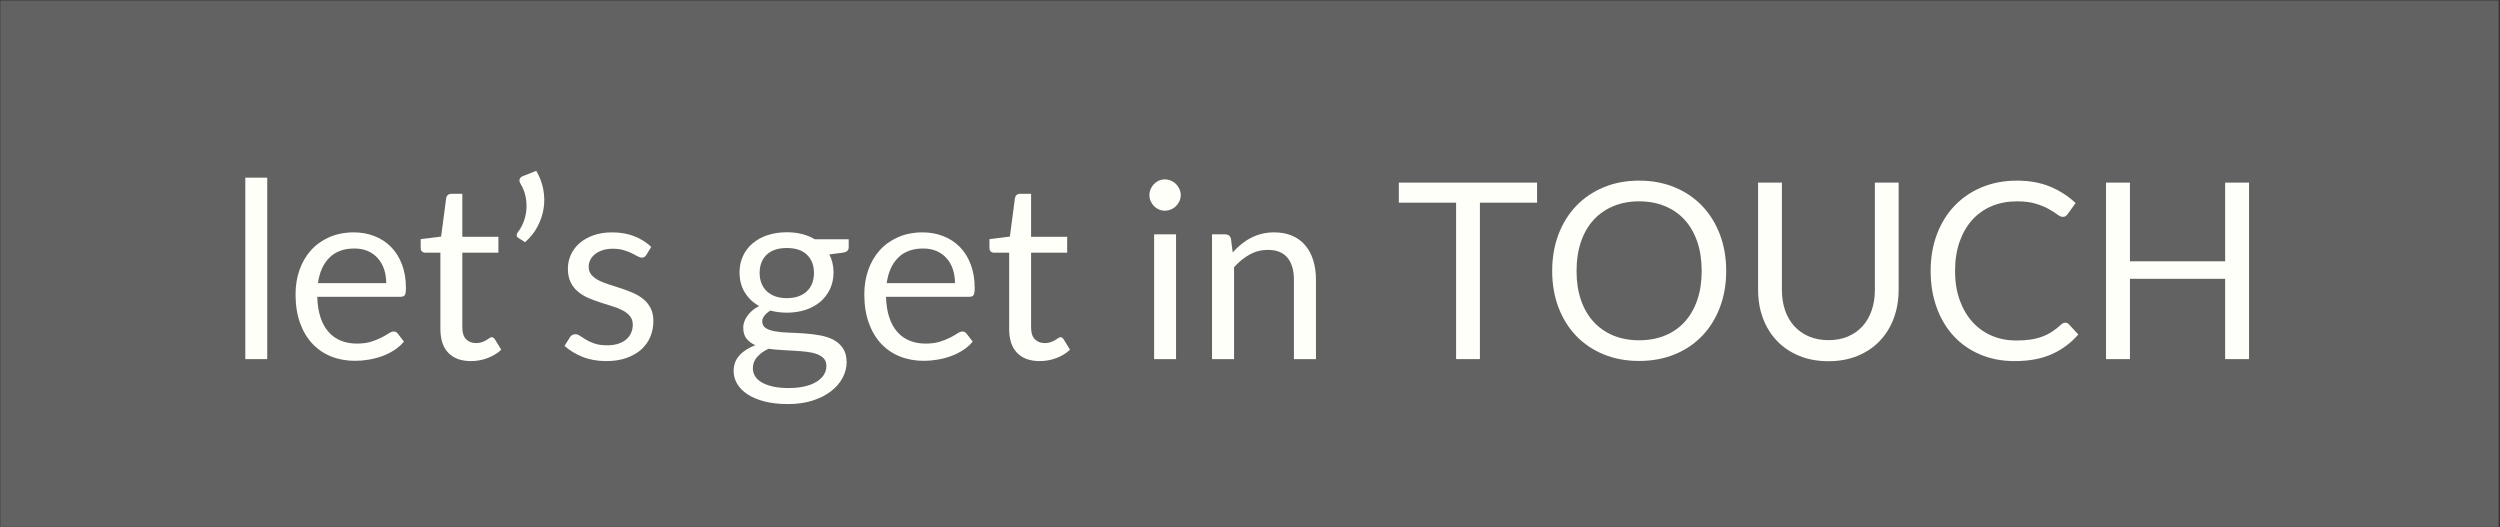 <svg xmlns="http://www.w3.org/2000/svg" xmlns:xlink="http://www.w3.org/1999/xlink" width="1366" zoomAndPan="magnify" viewBox="0 0 1024.5 216" height="288" preserveAspectRatio="xMidYMid meet" version="1.0"><rect x="0" y="0" width="1024.5" height="216" fill="#333333" stroke="none"/><defs><filter x="0%" y="0%" width="100%" height="100%" id="44d312230b"><feColorMatrix values="0 0 0 0 1 0 0 0 0 1 0 0 0 0 1 0 0 0 1 0" color-interpolation-filters="sRGB"/></filter><g/><clipPath id="3192857e6d"><path d="M 0 0.051 L 1024 0.051 L 1024 215.945 L 0 215.945 Z M 0 0.051 " clip-rule="nonzero"/></clipPath><mask id="f8297524fc"><g filter="url(#44d312230b)"><rect x="-102.45" width="1229.4" fill="#000000" y="-21.6" height="259.2" fill-opacity="0.73"/></g></mask><clipPath id="6c63e1c143"><path d="M 0 0.051 L 1024 0.051 L 1024 215.945 L 0 215.945 Z M 0 0.051 " clip-rule="nonzero"/></clipPath><clipPath id="d79fa6235c"><rect x="0" width="1024" y="0" height="216"/></clipPath></defs><g clip-path="url(#3192857e6d)"><g mask="url(#f8297524fc)"><g transform="matrix(1, 0, 0, 1, 0, 0)"><g clip-path="url(#d79fa6235c)"><g clip-path="url(#6c63e1c143)"><path fill="#737373" d="M 0 0.066 L 1024 0.066 L 1024 216.355 L 0 216.355 Z M 0 0.066 " fill-opacity="1" fill-rule="nonzero"/></g></g></g></g></g><g fill="#fffff9" fill-opacity="1"><g transform="translate(93.107, 147.163)"><g><path d="M 16.406 -74.359 L 16.406 0 L 7.422 0 L 7.422 -74.359 Z M 16.406 -74.359 "/></g></g></g><g fill="#fffff9" fill-opacity="1"><g transform="translate(116.929, 147.163)"><g><path d="M 41.344 -31.141 C 41.344 -33.234 41.047 -35.145 40.453 -36.875 C 39.867 -38.602 39.008 -40.098 37.875 -41.359 C 36.75 -42.629 35.379 -43.609 33.766 -44.297 C 32.148 -44.984 30.316 -45.328 28.266 -45.328 C 23.961 -45.328 20.555 -44.07 18.047 -41.562 C 15.535 -39.062 13.977 -35.586 13.375 -31.141 Z M 48.609 -7.172 C 47.492 -5.828 46.16 -4.656 44.609 -3.656 C 43.066 -2.664 41.41 -1.848 39.641 -1.203 C 37.879 -0.566 36.055 -0.094 34.172 0.219 C 32.285 0.539 30.414 0.703 28.562 0.703 C 25.031 0.703 21.773 0.109 18.797 -1.078 C 15.816 -2.273 13.242 -4.023 11.078 -6.328 C 8.91 -8.641 7.219 -11.492 6 -14.891 C 4.789 -18.285 4.188 -22.188 4.188 -26.594 C 4.188 -30.164 4.734 -33.5 5.828 -36.594 C 6.922 -39.688 8.492 -42.367 10.547 -44.641 C 12.598 -46.91 15.102 -48.691 18.062 -49.984 C 21.031 -51.285 24.363 -51.938 28.062 -51.938 C 31.125 -51.938 33.957 -51.422 36.562 -50.391 C 39.176 -49.367 41.43 -47.891 43.328 -45.953 C 45.234 -44.023 46.723 -41.641 47.797 -38.797 C 48.879 -35.953 49.422 -32.711 49.422 -29.078 C 49.422 -27.66 49.27 -26.719 48.969 -26.25 C 48.664 -25.781 48.094 -25.547 47.25 -25.547 L 13.078 -25.547 C 13.172 -22.316 13.613 -19.504 14.406 -17.109 C 15.195 -14.723 16.301 -12.727 17.719 -11.125 C 19.133 -9.531 20.816 -8.336 22.766 -7.547 C 24.711 -6.754 26.898 -6.359 29.328 -6.359 C 31.578 -6.359 33.52 -6.617 35.156 -7.141 C 36.789 -7.66 38.195 -8.223 39.375 -8.828 C 40.551 -9.43 41.535 -9.992 42.328 -10.516 C 43.117 -11.047 43.801 -11.312 44.375 -11.312 C 45.113 -11.312 45.68 -11.023 46.078 -10.453 Z M 48.609 -7.172 "/></g></g></g><g fill="#fffff9" fill-opacity="1"><g transform="translate(170.227, 147.163)"><g><path d="M 22.812 0.812 C 18.781 0.812 15.676 -0.312 13.5 -2.562 C 11.332 -4.82 10.25 -8.07 10.25 -12.312 L 10.25 -43.609 L 4.094 -43.609 C 3.551 -43.609 3.094 -43.77 2.719 -44.094 C 2.352 -44.414 2.172 -44.91 2.172 -45.578 L 2.172 -49.172 L 10.547 -50.219 L 12.625 -66.016 C 12.719 -66.523 12.941 -66.938 13.297 -67.25 C 13.648 -67.57 14.113 -67.734 14.688 -67.734 L 19.234 -67.734 L 19.234 -50.125 L 34.016 -50.125 L 34.016 -43.609 L 19.234 -43.609 L 19.234 -12.922 C 19.234 -10.766 19.754 -9.164 20.797 -8.125 C 21.836 -7.082 23.18 -6.562 24.828 -6.562 C 25.773 -6.562 26.594 -6.688 27.281 -6.938 C 27.969 -7.188 28.562 -7.461 29.062 -7.766 C 29.57 -8.078 30.004 -8.359 30.359 -8.609 C 30.711 -8.859 31.023 -8.984 31.297 -8.984 C 31.766 -8.984 32.188 -8.695 32.562 -8.125 L 35.188 -3.844 C 33.633 -2.395 31.766 -1.254 29.578 -0.422 C 27.391 0.398 25.133 0.812 22.812 0.812 Z M 22.812 0.812 "/></g></g></g><g fill="#fffff9" fill-opacity="1"><g transform="translate(206.415, 147.163)"><g><path d="M 13.328 -77.172 C 14.742 -74.785 15.703 -72.266 16.203 -69.609 C 16.711 -66.953 16.766 -64.328 16.359 -61.734 C 15.953 -59.141 15.109 -56.645 13.828 -54.25 C 12.555 -51.863 10.859 -49.75 8.734 -47.906 L 6.016 -49.672 C 5.504 -49.973 5.273 -50.367 5.328 -50.859 C 5.379 -51.348 5.539 -51.742 5.812 -52.047 C 6.688 -53.117 7.43 -54.422 8.047 -55.953 C 8.672 -57.484 9.078 -59.129 9.266 -60.891 C 9.453 -62.66 9.367 -64.488 9.016 -66.375 C 8.66 -68.258 7.961 -70.078 6.922 -71.828 C 6.484 -72.535 6.352 -73.164 6.531 -73.719 C 6.719 -74.27 7.133 -74.68 7.781 -74.953 Z M 13.328 -77.172 "/></g></g></g><g fill="#fffff9" fill-opacity="1"><g transform="translate(227.967, 147.163)"><g><path d="M 36.891 -42.703 C 36.492 -41.961 35.875 -41.594 35.031 -41.594 C 34.531 -41.594 33.957 -41.773 33.312 -42.141 C 32.676 -42.516 31.895 -42.926 30.969 -43.375 C 30.039 -43.832 28.938 -44.254 27.656 -44.641 C 26.383 -45.035 24.875 -45.234 23.125 -45.234 C 21.602 -45.234 20.238 -45.035 19.031 -44.641 C 17.82 -44.254 16.785 -43.723 15.922 -43.047 C 15.066 -42.379 14.41 -41.598 13.953 -40.703 C 13.504 -39.816 13.281 -38.852 13.281 -37.812 C 13.281 -36.5 13.656 -35.406 14.406 -34.531 C 15.164 -33.656 16.164 -32.895 17.406 -32.25 C 18.656 -31.613 20.07 -31.051 21.656 -30.562 C 23.238 -30.07 24.863 -29.551 26.531 -29 C 28.195 -28.445 29.816 -27.832 31.391 -27.156 C 32.973 -26.477 34.383 -25.633 35.625 -24.625 C 36.875 -23.625 37.879 -22.391 38.641 -20.922 C 39.398 -19.461 39.781 -17.703 39.781 -15.641 C 39.781 -13.285 39.359 -11.109 38.516 -9.109 C 37.672 -7.109 36.426 -5.375 34.781 -3.906 C 33.133 -2.445 31.113 -1.297 28.719 -0.453 C 26.332 0.391 23.57 0.812 20.438 0.812 C 16.875 0.812 13.645 0.234 10.75 -0.922 C 7.852 -2.086 5.395 -3.582 3.375 -5.406 L 5.5 -8.828 C 5.77 -9.266 6.086 -9.602 6.453 -9.844 C 6.828 -10.082 7.301 -10.203 7.875 -10.203 C 8.477 -10.203 9.113 -9.961 9.781 -9.484 C 10.457 -9.016 11.273 -8.492 12.234 -7.922 C 13.191 -7.348 14.359 -6.828 15.734 -6.359 C 17.117 -5.891 18.836 -5.656 20.891 -5.656 C 22.641 -5.656 24.172 -5.879 25.484 -6.328 C 26.797 -6.785 27.891 -7.398 28.766 -8.172 C 29.641 -8.953 30.285 -9.844 30.703 -10.844 C 31.129 -11.852 31.344 -12.93 31.344 -14.078 C 31.344 -15.492 30.961 -16.664 30.203 -17.594 C 29.453 -18.52 28.453 -19.312 27.203 -19.969 C 25.961 -20.625 24.539 -21.191 22.938 -21.672 C 21.344 -22.16 19.711 -22.676 18.047 -23.219 C 16.379 -23.758 14.742 -24.375 13.141 -25.062 C 11.547 -25.75 10.125 -26.613 8.875 -27.656 C 7.633 -28.695 6.633 -29.984 5.875 -31.516 C 5.125 -33.047 4.75 -34.906 4.75 -37.094 C 4.75 -39.051 5.148 -40.926 5.953 -42.719 C 6.766 -44.52 7.941 -46.102 9.484 -47.469 C 11.035 -48.832 12.938 -49.914 15.188 -50.719 C 17.445 -51.531 20.023 -51.938 22.922 -51.938 C 26.285 -51.938 29.301 -51.406 31.969 -50.344 C 34.645 -49.289 36.961 -47.836 38.922 -45.984 Z M 36.891 -42.703 "/></g></g></g><g fill="#fffff9" fill-opacity="1"><g transform="translate(271.675, 147.163)"><g/></g></g><g fill="#fffff9" fill-opacity="1"><g transform="translate(297.517, 147.163)"><g><path d="M 24.938 -24.984 C 26.75 -24.984 28.344 -25.234 29.719 -25.734 C 31.102 -26.242 32.266 -26.953 33.203 -27.859 C 34.148 -28.766 34.859 -29.848 35.328 -31.109 C 35.805 -32.379 36.047 -33.77 36.047 -35.281 C 36.047 -38.414 35.094 -40.906 33.188 -42.75 C 31.289 -44.602 28.539 -45.531 24.938 -45.531 C 21.301 -45.531 18.531 -44.602 16.625 -42.75 C 14.727 -40.906 13.781 -38.414 13.781 -35.281 C 13.781 -33.77 14.023 -32.379 14.516 -31.109 C 15.004 -29.848 15.719 -28.766 16.656 -27.859 C 17.602 -26.953 18.766 -26.242 20.141 -25.734 C 21.516 -25.234 23.113 -24.984 24.938 -24.984 Z M 41.141 2.781 C 41.141 1.531 40.785 0.52 40.078 -0.25 C 39.367 -1.02 38.414 -1.625 37.219 -2.062 C 36.031 -2.5 34.645 -2.812 33.062 -3 C 31.477 -3.188 29.801 -3.328 28.031 -3.422 C 26.27 -3.523 24.477 -3.629 22.656 -3.734 C 20.844 -3.836 19.098 -4.004 17.422 -4.234 C 15.535 -3.359 13.992 -2.254 12.797 -0.922 C 11.598 0.398 11 1.953 11 3.734 C 11 4.879 11.289 5.945 11.875 6.938 C 12.469 7.926 13.367 8.781 14.578 9.5 C 15.797 10.227 17.32 10.801 19.156 11.219 C 20.988 11.645 23.148 11.859 25.641 11.859 C 28.066 11.859 30.238 11.641 32.156 11.203 C 34.07 10.766 35.691 10.141 37.016 9.328 C 38.348 8.523 39.367 7.566 40.078 6.453 C 40.785 5.348 41.141 4.125 41.141 2.781 Z M 50.281 -49.109 L 50.281 -45.781 C 50.281 -44.664 49.57 -43.957 48.156 -43.656 L 42.344 -42.906 C 43.488 -40.688 44.062 -38.227 44.062 -35.531 C 44.062 -33.039 43.582 -30.773 42.625 -28.734 C 41.664 -26.703 40.344 -24.961 38.656 -23.516 C 36.977 -22.078 34.961 -20.969 32.609 -20.188 C 30.254 -19.414 27.695 -19.031 24.938 -19.031 C 22.551 -19.031 20.297 -19.316 18.172 -19.891 C 17.098 -19.211 16.273 -18.492 15.703 -17.734 C 15.129 -16.984 14.844 -16.223 14.844 -15.453 C 14.844 -14.234 15.336 -13.312 16.328 -12.688 C 17.316 -12.07 18.617 -11.629 20.234 -11.359 C 21.848 -11.086 23.691 -10.914 25.766 -10.844 C 27.836 -10.781 29.957 -10.672 32.125 -10.516 C 34.301 -10.367 36.422 -10.109 38.484 -9.734 C 40.555 -9.367 42.398 -8.766 44.016 -7.922 C 45.629 -7.078 46.93 -5.914 47.922 -4.438 C 48.922 -2.957 49.422 -1.039 49.422 1.312 C 49.422 3.5 48.875 5.617 47.781 7.672 C 46.688 9.723 45.113 11.547 43.062 13.141 C 41.008 14.742 38.492 16.023 35.516 16.984 C 32.535 17.941 29.176 18.422 25.438 18.422 C 21.707 18.422 18.441 18.051 15.641 17.312 C 12.848 16.57 10.523 15.578 8.672 14.328 C 6.828 13.086 5.441 11.648 4.516 10.016 C 3.586 8.391 3.125 6.68 3.125 4.891 C 3.125 2.367 3.914 0.234 5.5 -1.516 C 7.082 -3.266 9.254 -4.66 12.016 -5.703 C 10.492 -6.379 9.285 -7.281 8.391 -8.406 C 7.504 -9.531 7.062 -11.051 7.062 -12.969 C 7.062 -13.707 7.195 -14.473 7.469 -15.266 C 7.738 -16.055 8.148 -16.848 8.703 -17.641 C 9.266 -18.43 9.945 -19.18 10.75 -19.891 C 11.562 -20.598 12.504 -21.219 13.578 -21.75 C 11.055 -23.164 9.086 -25.039 7.672 -27.375 C 6.254 -29.719 5.547 -32.438 5.547 -35.531 C 5.547 -38.02 6.023 -40.281 6.984 -42.312 C 7.941 -44.352 9.281 -46.086 11 -47.516 C 12.719 -48.953 14.766 -50.055 17.141 -50.828 C 19.516 -51.598 22.113 -51.984 24.938 -51.984 C 27.156 -51.984 29.223 -51.738 31.141 -51.25 C 33.055 -50.77 34.805 -50.055 36.391 -49.109 Z M 50.281 -49.109 "/></g></g></g><g fill="#fffff9" fill-opacity="1"><g transform="translate(350.007, 147.163)"><g><path d="M 41.344 -31.141 C 41.344 -33.234 41.047 -35.145 40.453 -36.875 C 39.867 -38.602 39.008 -40.098 37.875 -41.359 C 36.75 -42.629 35.379 -43.609 33.766 -44.297 C 32.148 -44.984 30.316 -45.328 28.266 -45.328 C 23.961 -45.328 20.555 -44.07 18.047 -41.562 C 15.535 -39.062 13.977 -35.586 13.375 -31.141 Z M 48.609 -7.172 C 47.492 -5.828 46.16 -4.656 44.609 -3.656 C 43.066 -2.664 41.41 -1.848 39.641 -1.203 C 37.879 -0.566 36.055 -0.094 34.172 0.219 C 32.285 0.539 30.414 0.703 28.562 0.703 C 25.031 0.703 21.773 0.109 18.797 -1.078 C 15.816 -2.273 13.242 -4.023 11.078 -6.328 C 8.91 -8.641 7.219 -11.492 6 -14.891 C 4.789 -18.285 4.188 -22.188 4.188 -26.594 C 4.188 -30.164 4.734 -33.5 5.828 -36.594 C 6.922 -39.688 8.492 -42.367 10.547 -44.641 C 12.598 -46.91 15.102 -48.691 18.062 -49.984 C 21.031 -51.285 24.363 -51.938 28.062 -51.938 C 31.125 -51.938 33.957 -51.422 36.562 -50.391 C 39.176 -49.367 41.43 -47.891 43.328 -45.953 C 45.234 -44.023 46.723 -41.641 47.797 -38.797 C 48.879 -35.953 49.422 -32.711 49.422 -29.078 C 49.422 -27.66 49.27 -26.719 48.969 -26.25 C 48.664 -25.781 48.094 -25.547 47.25 -25.547 L 13.078 -25.547 C 13.172 -22.316 13.613 -19.504 14.406 -17.109 C 15.195 -14.723 16.301 -12.727 17.719 -11.125 C 19.133 -9.531 20.816 -8.336 22.766 -7.547 C 24.711 -6.754 26.898 -6.359 29.328 -6.359 C 31.578 -6.359 33.52 -6.617 35.156 -7.141 C 36.789 -7.66 38.195 -8.223 39.375 -8.828 C 40.551 -9.43 41.535 -9.992 42.328 -10.516 C 43.117 -11.047 43.801 -11.312 44.375 -11.312 C 45.113 -11.312 45.68 -11.023 46.078 -10.453 Z M 48.609 -7.172 "/></g></g></g><g fill="#fffff9" fill-opacity="1"><g transform="translate(403.305, 147.163)"><g><path d="M 22.812 0.812 C 18.781 0.812 15.676 -0.312 13.5 -2.562 C 11.332 -4.82 10.25 -8.07 10.25 -12.312 L 10.25 -43.609 L 4.094 -43.609 C 3.551 -43.609 3.094 -43.77 2.719 -44.094 C 2.352 -44.414 2.172 -44.91 2.172 -45.578 L 2.172 -49.172 L 10.547 -50.219 L 12.625 -66.016 C 12.719 -66.523 12.941 -66.938 13.297 -67.25 C 13.648 -67.57 14.113 -67.734 14.688 -67.734 L 19.234 -67.734 L 19.234 -50.125 L 34.016 -50.125 L 34.016 -43.609 L 19.234 -43.609 L 19.234 -12.922 C 19.234 -10.766 19.754 -9.164 20.797 -8.125 C 21.836 -7.082 23.18 -6.562 24.828 -6.562 C 25.773 -6.562 26.594 -6.688 27.281 -6.938 C 27.969 -7.188 28.562 -7.461 29.062 -7.766 C 29.57 -8.078 30.004 -8.359 30.359 -8.609 C 30.711 -8.859 31.023 -8.984 31.297 -8.984 C 31.766 -8.984 32.188 -8.695 32.562 -8.125 L 35.188 -3.844 C 33.633 -2.395 31.766 -1.254 29.578 -0.422 C 27.391 0.398 25.133 0.812 22.812 0.812 Z M 22.812 0.812 "/></g></g></g><g fill="#fffff9" fill-opacity="1"><g transform="translate(439.493, 147.163)"><g/></g></g><g fill="#fffff9" fill-opacity="1"><g transform="translate(465.334, 147.163)"><g><path d="M 16.609 -51.125 L 16.609 0 L 7.625 0 L 7.625 -51.125 Z M 18.531 -67.188 C 18.531 -66.312 18.352 -65.492 18 -64.734 C 17.645 -63.973 17.172 -63.297 16.578 -62.703 C 15.992 -62.117 15.305 -61.66 14.516 -61.328 C 13.723 -60.992 12.891 -60.828 12.016 -60.828 C 11.141 -60.828 10.32 -60.992 9.562 -61.328 C 8.801 -61.66 8.133 -62.117 7.562 -62.703 C 7 -63.297 6.547 -63.973 6.203 -64.734 C 5.867 -65.492 5.703 -66.312 5.703 -67.188 C 5.703 -68.062 5.867 -68.895 6.203 -69.688 C 6.547 -70.477 7 -71.164 7.562 -71.75 C 8.133 -72.344 8.801 -72.805 9.562 -73.141 C 10.32 -73.473 11.141 -73.641 12.016 -73.641 C 12.891 -73.641 13.723 -73.473 14.516 -73.141 C 15.305 -72.805 15.992 -72.344 16.578 -71.75 C 17.172 -71.164 17.645 -70.477 18 -69.688 C 18.352 -68.895 18.531 -68.062 18.531 -67.188 Z M 18.531 -67.188 "/></g></g></g><g fill="#fffff9" fill-opacity="1"><g transform="translate(489.561, 147.163)"><g><path d="M 15.594 -43.719 C 16.707 -44.957 17.883 -46.082 19.125 -47.094 C 20.375 -48.102 21.695 -48.969 23.094 -49.688 C 24.488 -50.414 25.969 -50.973 27.531 -51.359 C 29.094 -51.742 30.785 -51.938 32.609 -51.938 C 35.398 -51.938 37.863 -51.473 40 -50.547 C 42.133 -49.629 43.914 -48.316 45.344 -46.609 C 46.781 -44.91 47.867 -42.863 48.609 -40.469 C 49.348 -38.082 49.719 -35.445 49.719 -32.562 L 49.719 0 L 40.688 0 L 40.688 -32.562 C 40.688 -36.426 39.801 -39.426 38.031 -41.562 C 36.27 -43.695 33.586 -44.766 29.984 -44.766 C 27.328 -44.766 24.844 -44.125 22.531 -42.844 C 20.227 -41.57 18.102 -39.844 16.156 -37.656 L 16.156 0 L 7.125 0 L 7.125 -51.125 L 12.516 -51.125 C 13.797 -51.125 14.586 -50.504 14.891 -49.266 Z M 15.594 -43.719 "/></g></g></g><g fill="#fffff9" fill-opacity="1"><g transform="translate(545.887, 147.163)"><g/></g></g><g fill="#fffff9" fill-opacity="1"><g transform="translate(571.728, 147.163)"><g><path d="M 58.156 -64.109 L 34.734 -64.109 L 34.734 0 L 24.984 0 L 24.984 -64.109 L 1.516 -64.109 L 1.516 -72.328 L 58.156 -72.328 Z M 58.156 -64.109 "/></g></g></g><g fill="#fffff9" fill-opacity="1"><g transform="translate(631.335, 147.163)"><g><path d="M 76.062 -36.141 C 76.062 -30.723 75.203 -25.75 73.484 -21.219 C 71.773 -16.695 69.352 -12.801 66.219 -9.531 C 63.094 -6.27 59.332 -3.738 54.938 -1.938 C 50.551 -0.145 45.695 0.75 40.375 0.75 C 35.062 0.75 30.219 -0.145 25.844 -1.938 C 21.469 -3.738 17.711 -6.27 14.578 -9.531 C 11.453 -12.801 9.031 -16.695 7.312 -21.219 C 5.602 -25.75 4.75 -30.723 4.75 -36.141 C 4.75 -41.555 5.602 -46.523 7.312 -51.047 C 9.031 -55.578 11.453 -59.484 14.578 -62.766 C 17.711 -66.047 21.469 -68.594 25.844 -70.406 C 30.219 -72.227 35.062 -73.141 40.375 -73.141 C 45.695 -73.141 50.551 -72.227 54.938 -70.406 C 59.332 -68.594 63.094 -66.047 66.219 -62.766 C 69.352 -59.484 71.773 -55.578 73.484 -51.047 C 75.203 -46.523 76.062 -41.555 76.062 -36.141 Z M 66.016 -36.141 C 66.016 -40.578 65.41 -44.562 64.203 -48.094 C 62.992 -51.633 61.273 -54.625 59.047 -57.062 C 56.828 -59.5 54.133 -61.375 50.969 -62.688 C 47.812 -64 44.281 -64.656 40.375 -64.656 C 36.508 -64.656 32.992 -64 29.828 -62.688 C 26.672 -61.375 23.973 -59.5 21.734 -57.062 C 19.492 -54.625 17.766 -51.633 16.547 -48.094 C 15.336 -44.562 14.734 -40.578 14.734 -36.141 C 14.734 -31.703 15.336 -27.723 16.547 -24.203 C 17.766 -20.68 19.492 -17.703 21.734 -15.266 C 23.973 -12.828 26.672 -10.957 29.828 -9.656 C 32.992 -8.363 36.508 -7.719 40.375 -7.719 C 44.281 -7.719 47.812 -8.363 50.969 -9.656 C 54.133 -10.957 56.828 -12.828 59.047 -15.266 C 61.273 -17.703 62.992 -20.68 64.203 -24.203 C 65.41 -27.723 66.016 -31.703 66.016 -36.141 Z M 66.016 -36.141 "/></g></g></g><g fill="#fffff9" fill-opacity="1"><g transform="translate(712.14, 147.163)"><g><path d="M 37.156 -7.766 C 40.145 -7.766 42.816 -8.27 45.172 -9.281 C 47.523 -10.289 49.52 -11.703 51.156 -13.516 C 52.789 -15.336 54.035 -17.508 54.891 -20.031 C 55.754 -22.562 56.188 -25.344 56.188 -28.375 L 56.188 -72.328 L 65.922 -72.328 L 65.922 -28.375 C 65.922 -24.195 65.254 -20.32 63.922 -16.75 C 62.598 -13.188 60.695 -10.098 58.219 -7.484 C 55.75 -4.879 52.727 -2.836 49.156 -1.359 C 45.594 0.117 41.594 0.859 37.156 0.859 C 32.707 0.859 28.695 0.117 25.125 -1.359 C 21.562 -2.836 18.535 -4.879 16.047 -7.484 C 13.555 -10.098 11.645 -13.188 10.312 -16.75 C 8.988 -20.32 8.328 -24.195 8.328 -28.375 L 8.328 -72.328 L 18.078 -72.328 L 18.078 -28.422 C 18.078 -25.391 18.504 -22.609 19.359 -20.078 C 20.211 -17.555 21.457 -15.391 23.094 -13.578 C 24.727 -11.766 26.727 -10.344 29.094 -9.312 C 31.469 -8.281 34.156 -7.766 37.156 -7.766 Z M 37.156 -7.766 "/></g></g></g><g fill="#fffff9" fill-opacity="1"><g transform="translate(786.384, 147.163)"><g><path d="M 60.016 -14.938 C 60.555 -14.938 61.031 -14.719 61.438 -14.281 L 65.312 -10.094 C 62.352 -6.664 58.758 -3.988 54.531 -2.062 C 50.312 -0.145 45.207 0.812 39.219 0.812 C 34.039 0.812 29.332 -0.086 25.094 -1.891 C 20.852 -3.691 17.234 -6.211 14.234 -9.453 C 11.234 -12.703 8.91 -16.598 7.266 -21.141 C 5.617 -25.691 4.797 -30.691 4.797 -36.141 C 4.797 -41.586 5.648 -46.582 7.359 -51.125 C 9.078 -55.676 11.492 -59.582 14.609 -62.844 C 17.723 -66.102 21.453 -68.633 25.797 -70.438 C 30.141 -72.238 34.93 -73.141 40.172 -73.141 C 45.328 -73.141 49.875 -72.312 53.812 -70.656 C 57.75 -69.008 61.211 -66.773 64.203 -63.953 L 60.969 -59.469 C 60.77 -59.125 60.508 -58.844 60.188 -58.625 C 59.875 -58.406 59.445 -58.297 58.906 -58.297 C 58.301 -58.297 57.562 -58.625 56.688 -59.281 C 55.812 -59.938 54.664 -60.664 53.25 -61.469 C 51.832 -62.281 50.062 -63.016 47.938 -63.672 C 45.82 -64.328 43.219 -64.656 40.125 -64.656 C 36.395 -64.656 32.977 -64.008 29.875 -62.719 C 26.781 -61.426 24.113 -59.551 21.875 -57.094 C 19.645 -54.633 17.906 -51.633 16.656 -48.094 C 15.414 -44.562 14.797 -40.578 14.797 -36.141 C 14.797 -31.629 15.441 -27.609 16.734 -24.078 C 18.023 -20.547 19.789 -17.555 22.031 -15.109 C 24.27 -12.672 26.91 -10.812 29.953 -9.531 C 33.004 -8.258 36.297 -7.625 39.828 -7.625 C 41.984 -7.625 43.926 -7.75 45.656 -8 C 47.383 -8.25 48.977 -8.645 50.438 -9.188 C 51.906 -9.727 53.27 -10.41 54.531 -11.234 C 55.801 -12.055 57.055 -13.039 58.297 -14.188 C 58.867 -14.688 59.441 -14.938 60.016 -14.938 Z M 60.016 -14.938 "/></g></g></g><g fill="#fffff9" fill-opacity="1"><g transform="translate(853.814, 147.163)"><g><path d="M 67.844 -72.328 L 67.844 0 L 58.047 0 L 58.047 -32.906 L 19.031 -32.906 L 19.031 0 L 9.234 0 L 9.234 -72.328 L 19.031 -72.328 L 19.031 -40.078 L 58.047 -40.078 L 58.047 -72.328 Z M 67.844 -72.328 "/></g></g></g></svg>